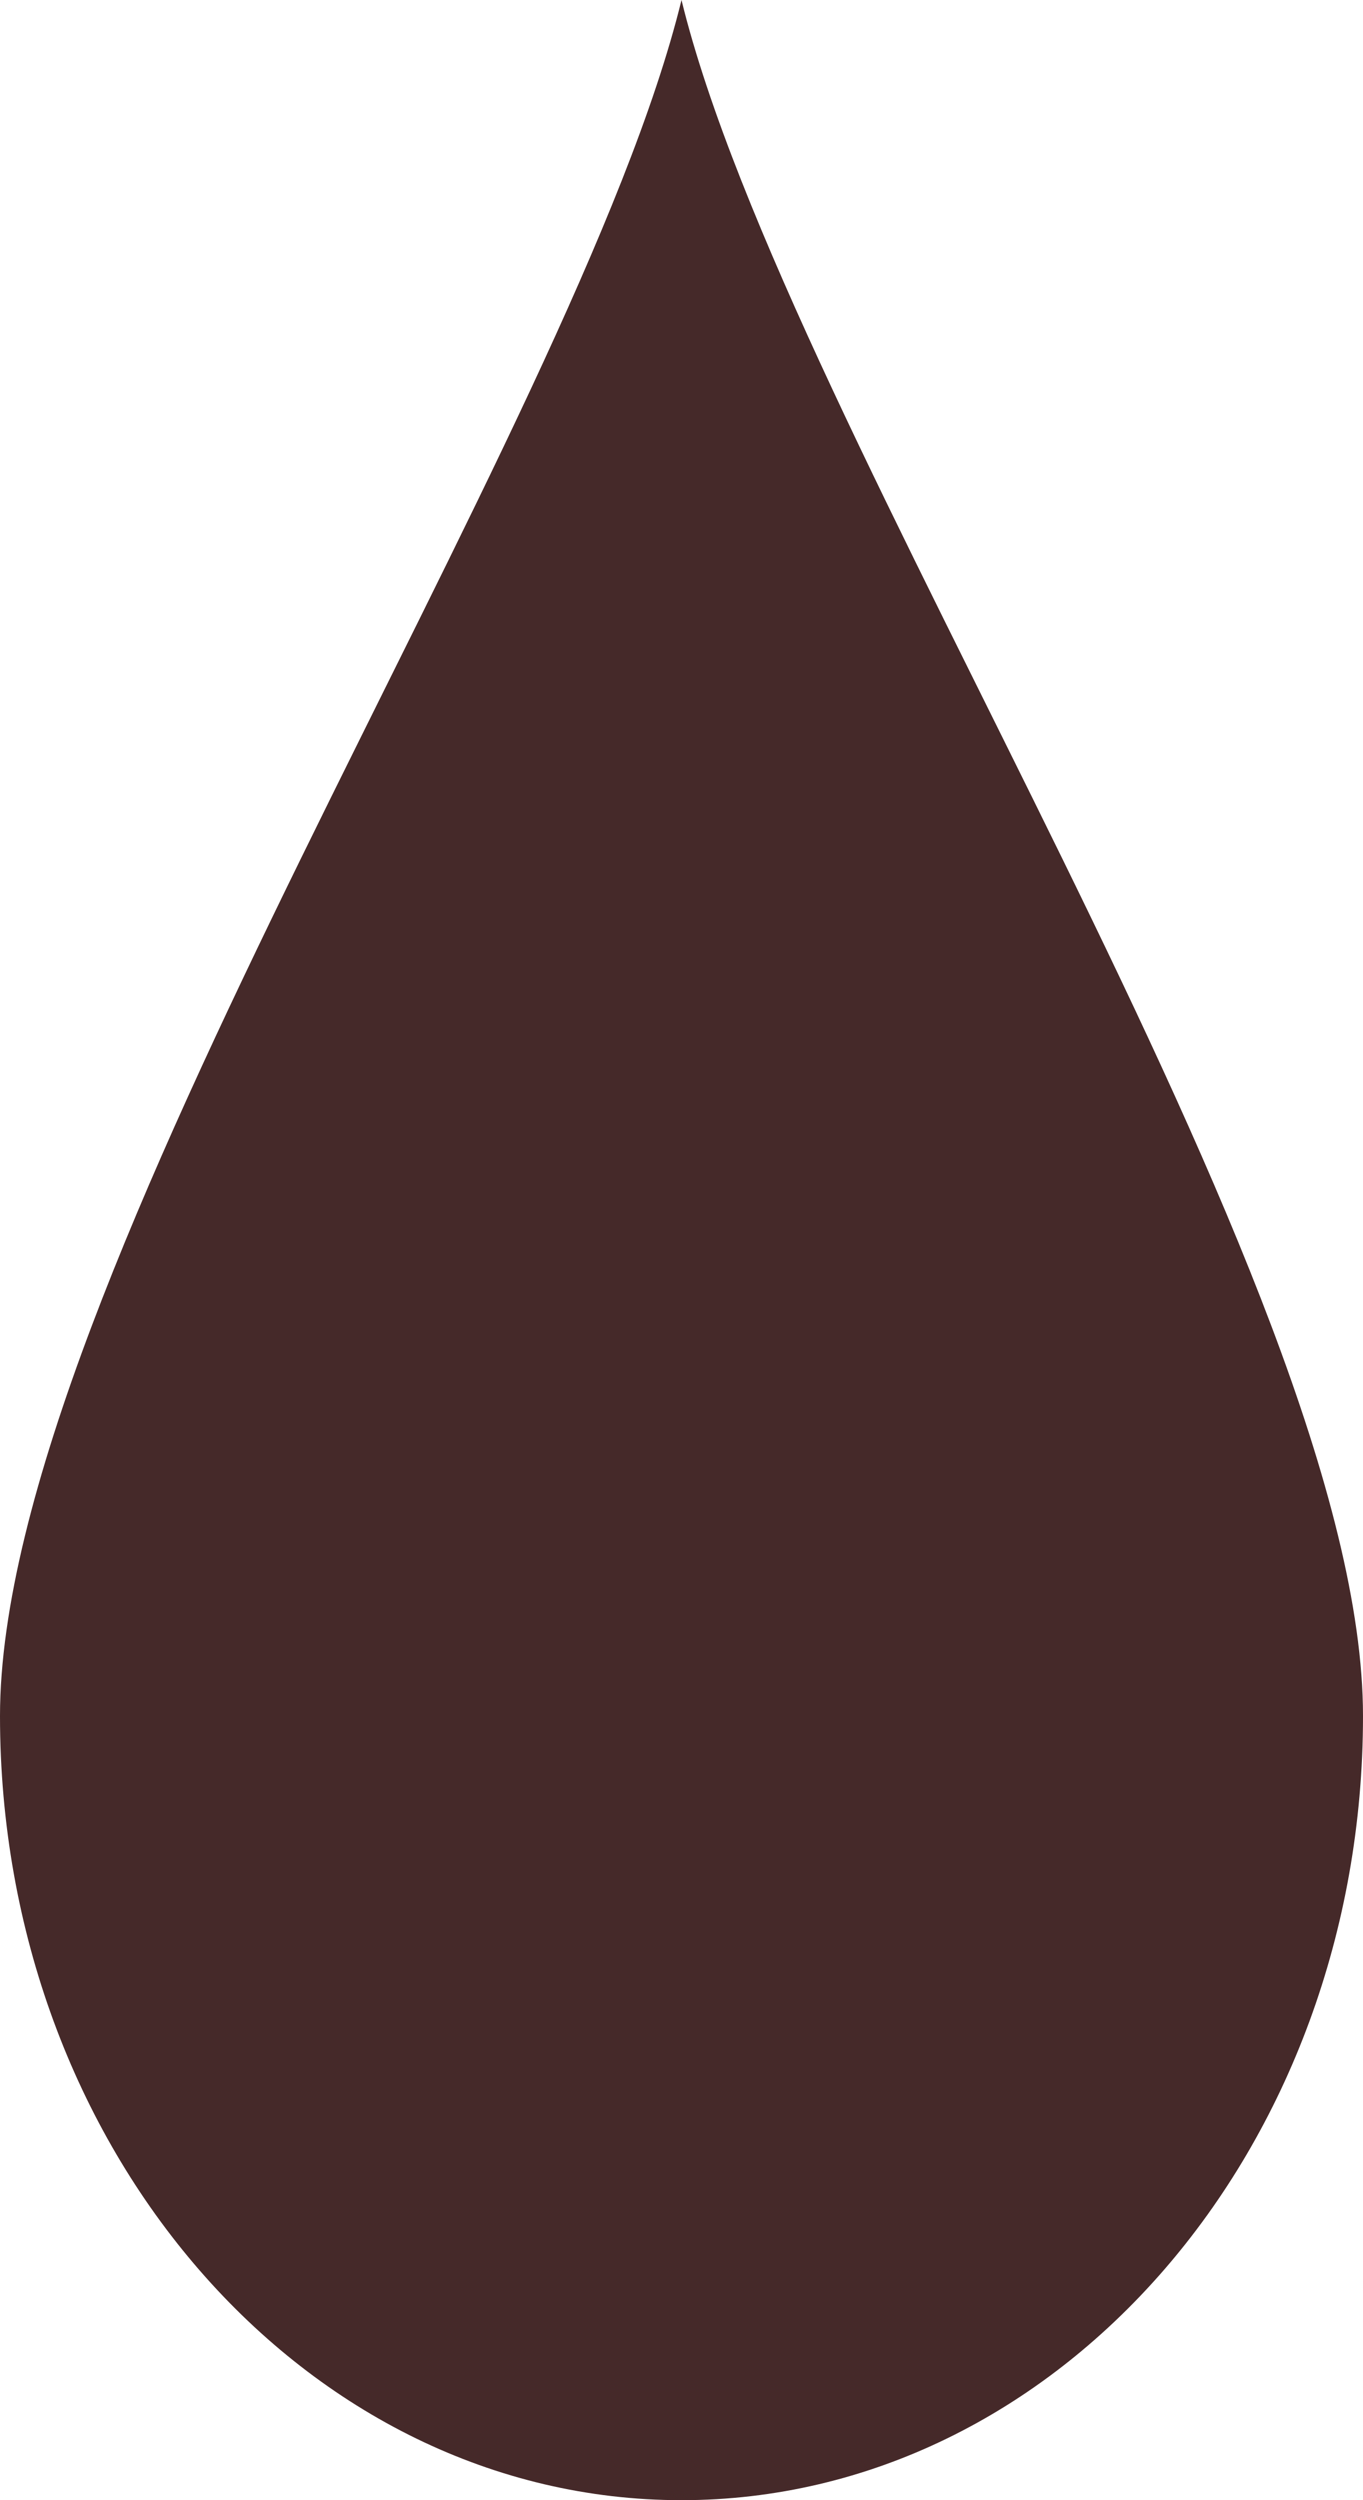 <svg xmlns="http://www.w3.org/2000/svg" width="12" height="22" viewBox="0 0 12 22"><path d="M184.342,119.076c3.314,0,6-3.088,6-6.9s-5.069-11.293-6-15.1c-.931,3.81-6,11.293-6,15.1S181.028,119.076,184.342,119.076Z" transform="translate(-178.342 -97.076)" fill="#452929"/></svg>